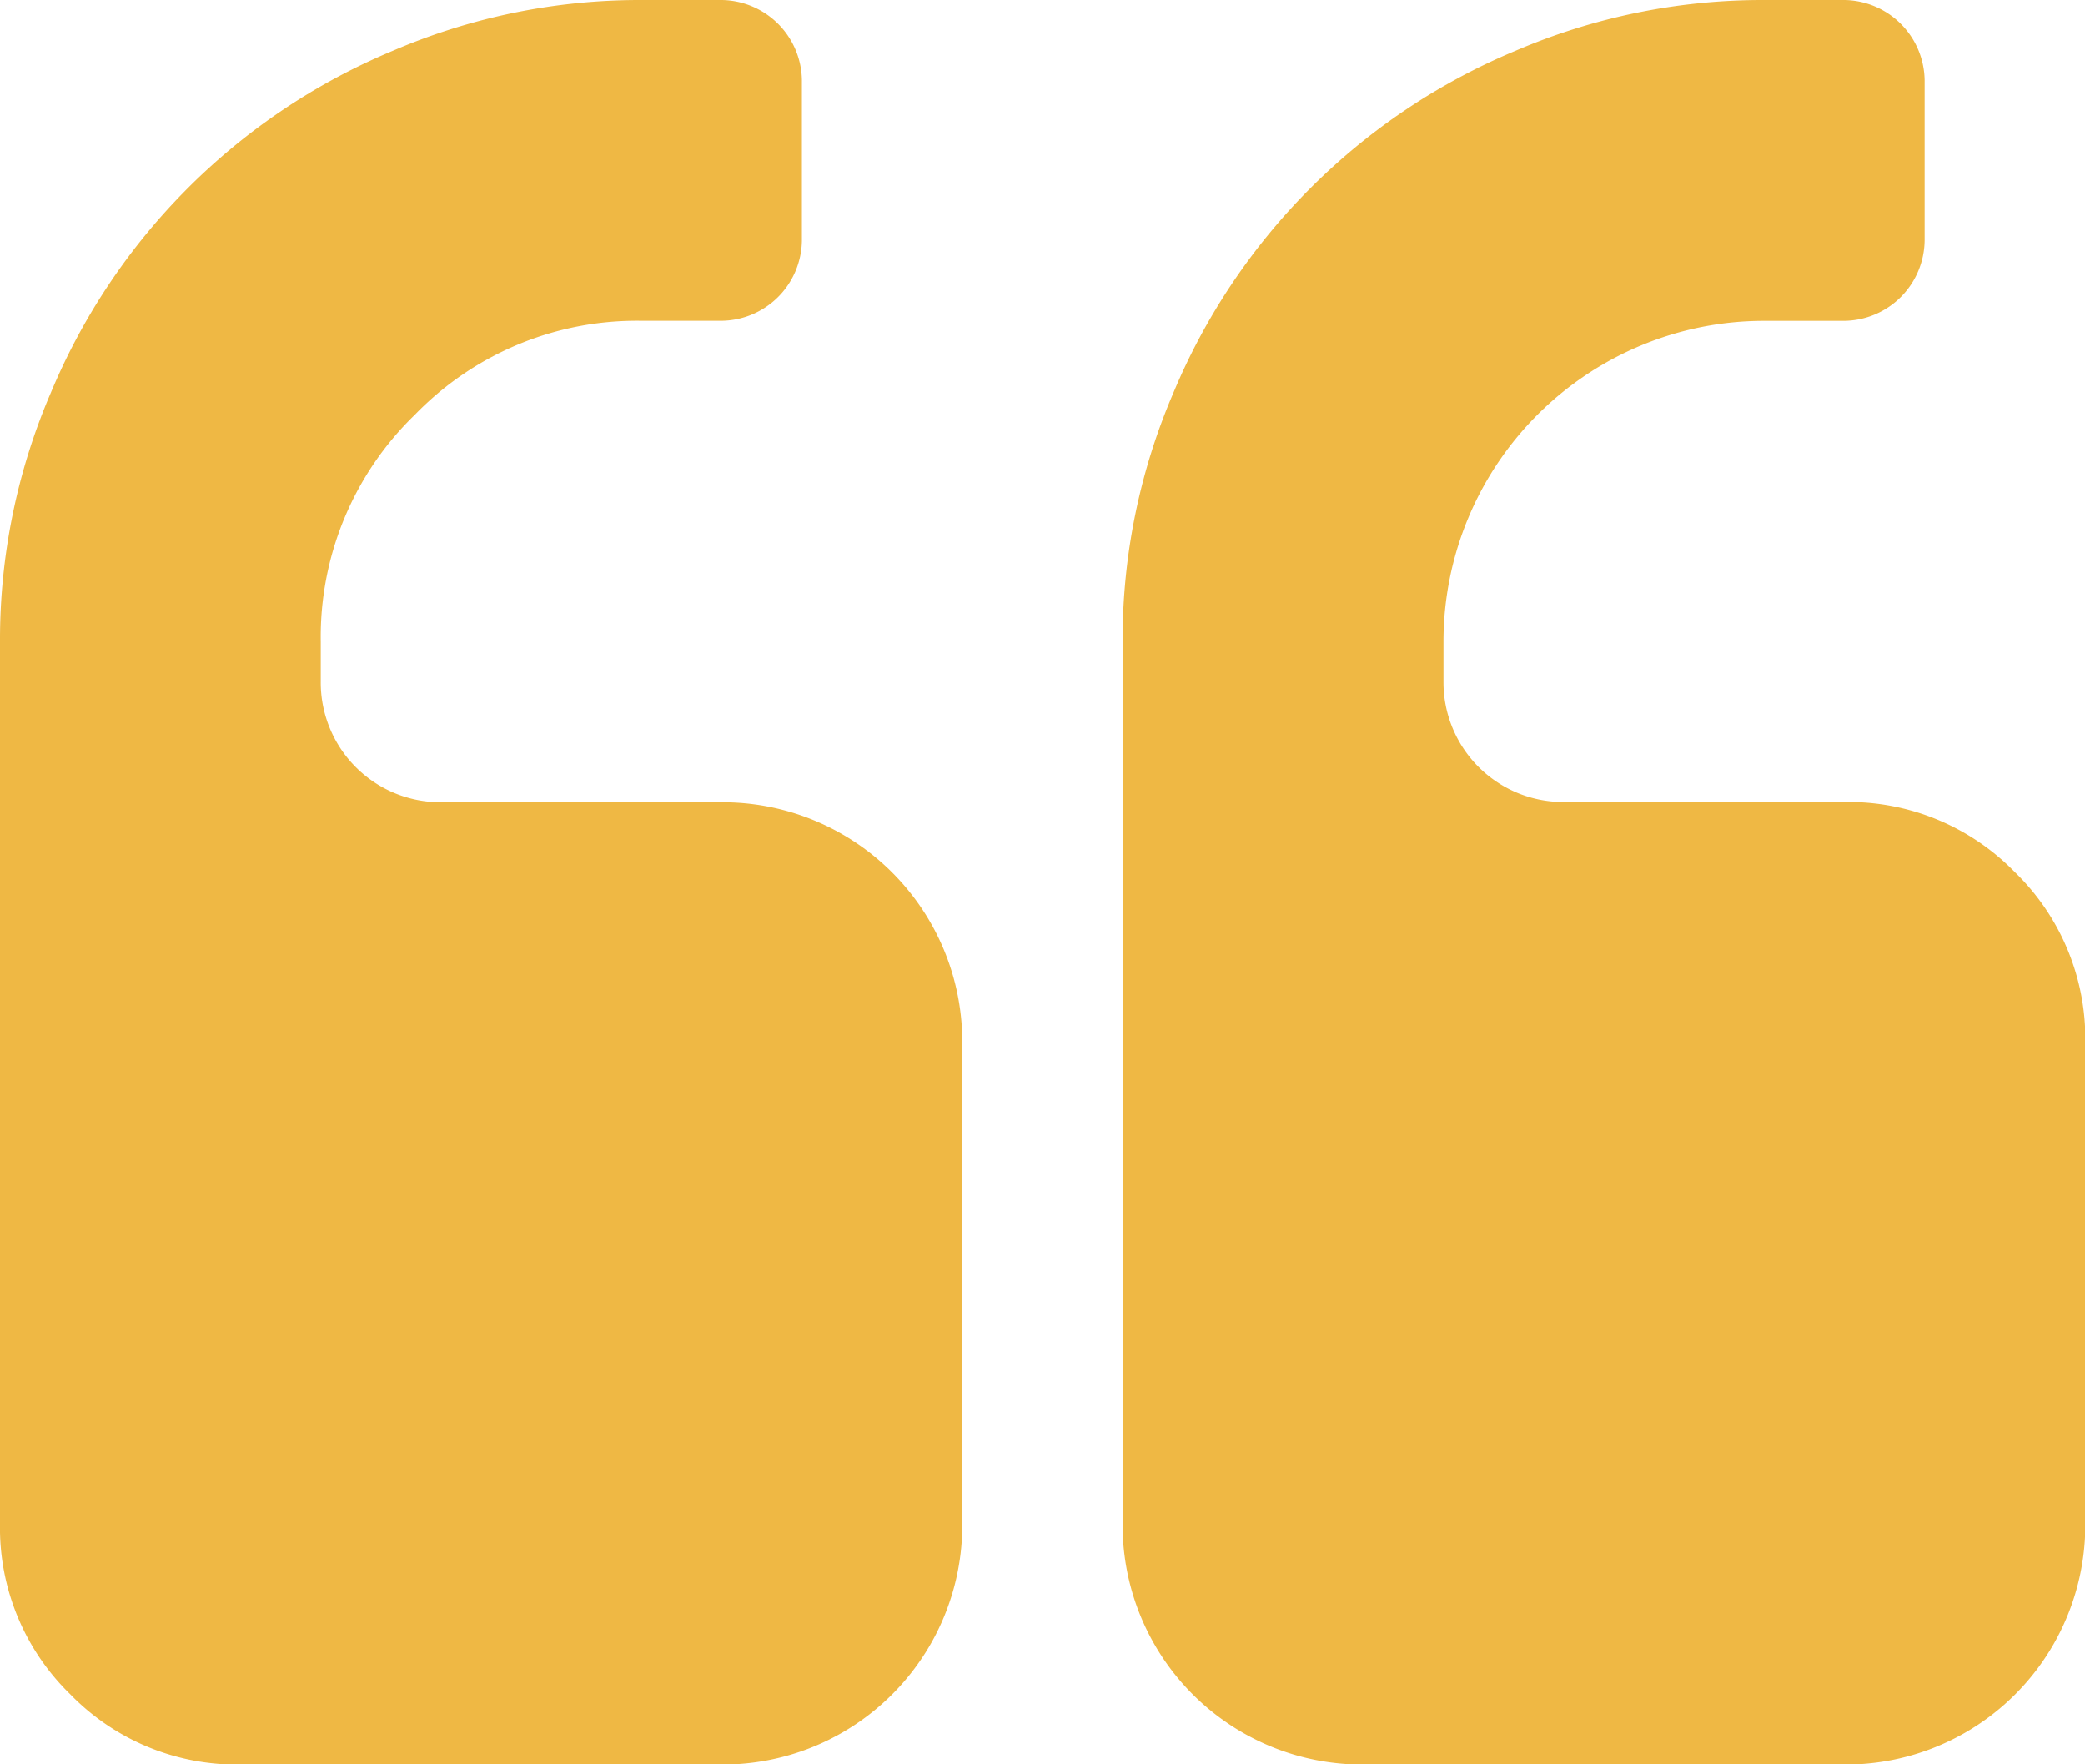 <svg xmlns="http://www.w3.org/2000/svg" width="34.451" height="29.151" viewBox="0 0 34.451 29.151">
  <g id="quote-left" transform="translate(0 -36.545)">
    <g id="Group_87397" data-name="Group 87397" transform="translate(0 36.545)">
      <path id="Path_86850" data-name="Path 86850" d="M11.925,49.8H7.288A1.979,1.979,0,0,1,5.3,47.808v-.662A5.106,5.106,0,0,1,6.853,43.4,5.108,5.108,0,0,1,10.6,41.845h1.325a1.343,1.343,0,0,0,1.325-1.325V37.87a1.343,1.343,0,0,0-1.325-1.325H10.6a10.33,10.33,0,0,0-4.11.839A10.5,10.5,0,0,0,.839,43.036,10.325,10.325,0,0,0,0,47.146V61.721a3.834,3.834,0,0,0,1.159,2.816A3.835,3.835,0,0,0,3.975,65.7h7.951A3.958,3.958,0,0,0,15.9,61.721v-7.95A3.959,3.959,0,0,0,11.925,49.8Z" transform="translate(0 -36.545)" fill="#efb844"/>
      <path id="Path_86851" data-name="Path 86851" d="M270.561,50.955a3.833,3.833,0,0,0-2.816-1.159h-4.638a1.979,1.979,0,0,1-1.987-1.988v-.662a5.3,5.3,0,0,1,5.3-5.3h1.325a1.344,1.344,0,0,0,1.325-1.325V37.87a1.344,1.344,0,0,0-1.325-1.325h-1.325a10.333,10.333,0,0,0-4.111.839,10.5,10.5,0,0,0-5.652,5.652,10.328,10.328,0,0,0-.839,4.11V61.721A3.958,3.958,0,0,0,259.8,65.7h7.95a3.958,3.958,0,0,0,3.975-3.975v-7.95A3.833,3.833,0,0,0,270.561,50.955Z" transform="translate(-237.269 -36.545)" fill="#efb844"/>
    </g>
  </g>
</svg>
